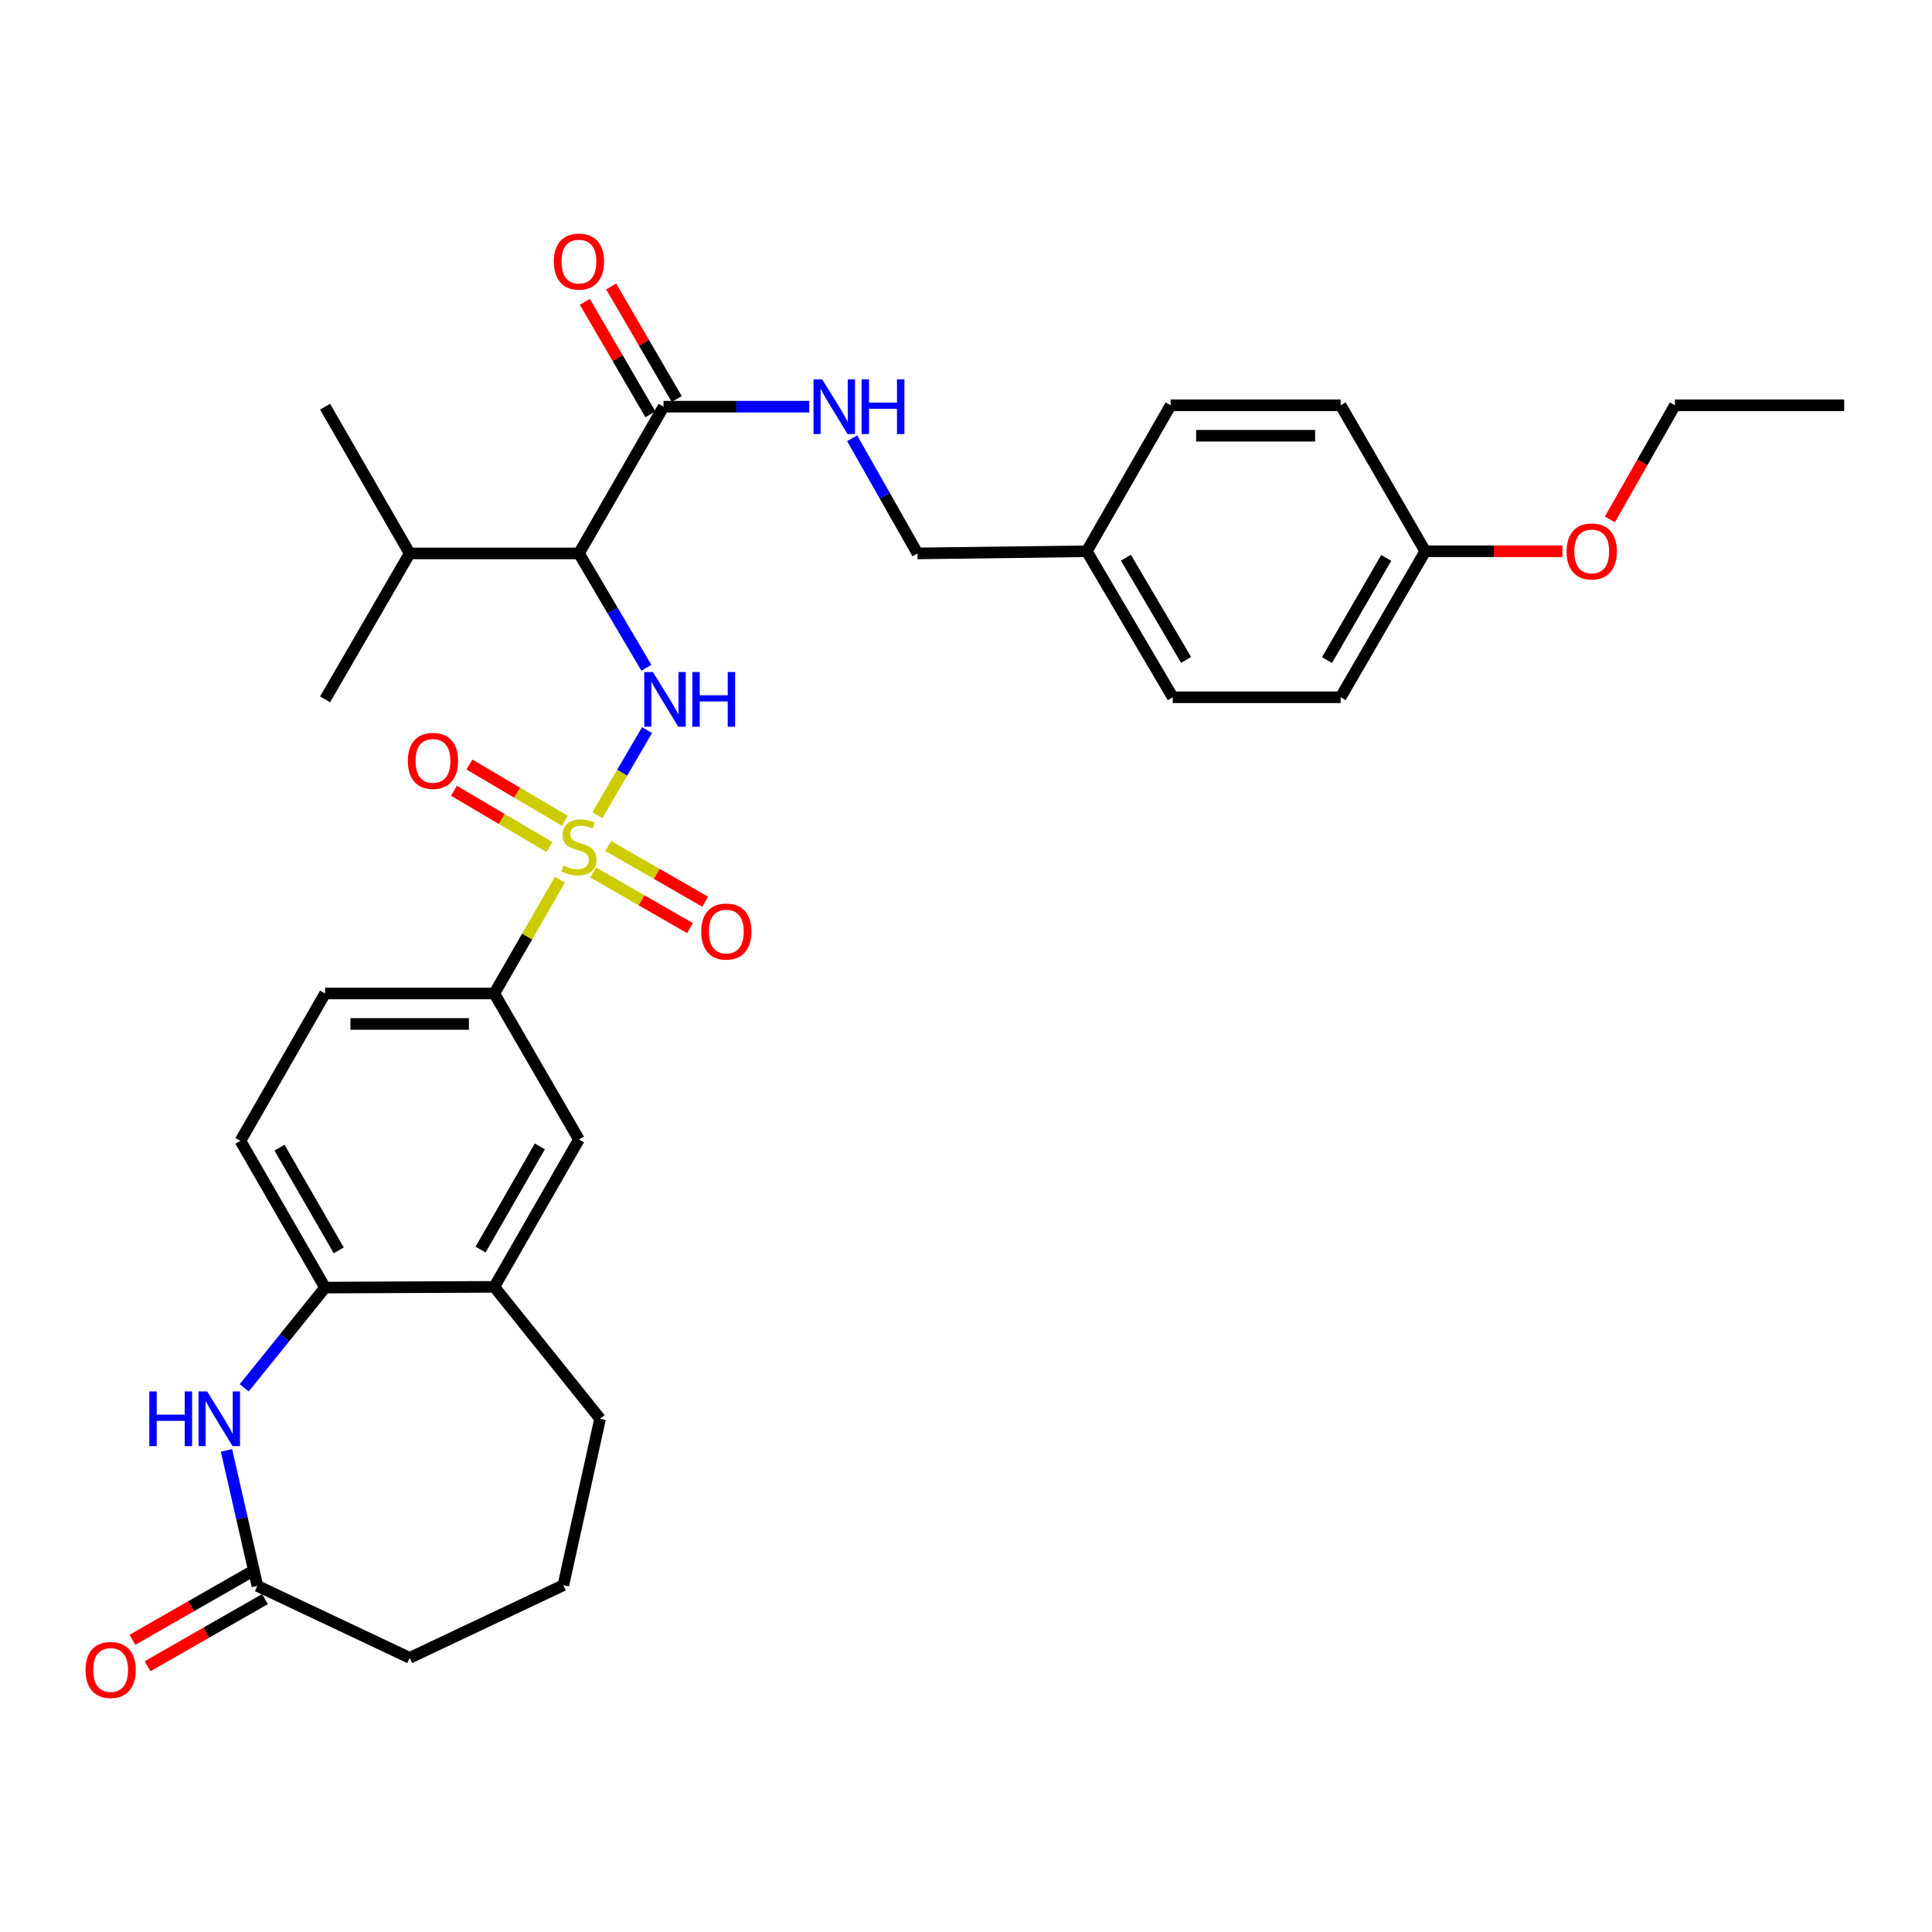 <?xml version='1.0' encoding='iso-8859-1'?>
<svg version='1.1' baseProfile='full'
              xmlns='http://www.w3.org/2000/svg'
                      xmlns:rdkit='http://www.rdkit.org/xml'
                      xmlns:xlink='http://www.w3.org/1999/xlink'
                  xml:space='preserve'
width='1000px' height='1000px' viewBox='0 0 1000 1000'>
<!-- END OF HEADER -->
<rect style='opacity:1.0;fill:#FFFFFF;stroke:none' width='1000' height='1000' x='0' y='0'> </rect>
<path class='bond-0' d='M 309.193,421.948 L 322.055,399.919' style='fill:none;fill-rule:evenodd;stroke:#CCCC00;stroke-width:6px;stroke-linecap:butt;stroke-linejoin:miter;stroke-opacity:1' />
<path class='bond-0' d='M 322.055,399.919 L 334.918,377.89' style='fill:none;fill-rule:evenodd;stroke:#0000FF;stroke-width:6px;stroke-linecap:butt;stroke-linejoin:miter;stroke-opacity:1' />
<path class='bond-3' d='M 289.811,455.349 L 272.829,484.787' style='fill:none;fill-rule:evenodd;stroke:#CCCC00;stroke-width:6px;stroke-linecap:butt;stroke-linejoin:miter;stroke-opacity:1' />
<path class='bond-3' d='M 272.829,484.787 L 255.847,514.226' style='fill:none;fill-rule:evenodd;stroke:#000000;stroke-width:6px;stroke-linecap:butt;stroke-linejoin:miter;stroke-opacity:1' />
<path class='bond-7' d='M 307.012,451.591 L 332.077,465.986' style='fill:none;fill-rule:evenodd;stroke:#CCCC00;stroke-width:6px;stroke-linecap:butt;stroke-linejoin:miter;stroke-opacity:1' />
<path class='bond-7' d='M 332.077,465.986 L 357.141,480.382' style='fill:none;fill-rule:evenodd;stroke:#FF0000;stroke-width:6px;stroke-linecap:butt;stroke-linejoin:miter;stroke-opacity:1' />
<path class='bond-7' d='M 314.865,437.919 L 339.929,452.315' style='fill:none;fill-rule:evenodd;stroke:#CCCC00;stroke-width:6px;stroke-linecap:butt;stroke-linejoin:miter;stroke-opacity:1' />
<path class='bond-7' d='M 339.929,452.315 L 364.994,466.711' style='fill:none;fill-rule:evenodd;stroke:#FF0000;stroke-width:6px;stroke-linecap:butt;stroke-linejoin:miter;stroke-opacity:1' />
<path class='bond-8' d='M 292.389,424.843 L 267.68,410.282' style='fill:none;fill-rule:evenodd;stroke:#CCCC00;stroke-width:6px;stroke-linecap:butt;stroke-linejoin:miter;stroke-opacity:1' />
<path class='bond-8' d='M 267.68,410.282 L 242.971,395.722' style='fill:none;fill-rule:evenodd;stroke:#FF0000;stroke-width:6px;stroke-linecap:butt;stroke-linejoin:miter;stroke-opacity:1' />
<path class='bond-8' d='M 284.385,438.426 L 259.676,423.866' style='fill:none;fill-rule:evenodd;stroke:#CCCC00;stroke-width:6px;stroke-linecap:butt;stroke-linejoin:miter;stroke-opacity:1' />
<path class='bond-8' d='M 259.676,423.866 L 234.967,409.306' style='fill:none;fill-rule:evenodd;stroke:#FF0000;stroke-width:6px;stroke-linecap:butt;stroke-linejoin:miter;stroke-opacity:1' />
<path class='bond-1' d='M 334.558,345.642 L 317.109,316.045' style='fill:none;fill-rule:evenodd;stroke:#0000FF;stroke-width:6px;stroke-linecap:butt;stroke-linejoin:miter;stroke-opacity:1' />
<path class='bond-1' d='M 317.109,316.045 L 299.659,286.448' style='fill:none;fill-rule:evenodd;stroke:#000000;stroke-width:6px;stroke-linecap:butt;stroke-linejoin:miter;stroke-opacity:1' />
<path class='bond-4' d='M 299.659,286.448 L 343.463,210.498' style='fill:none;fill-rule:evenodd;stroke:#000000;stroke-width:6px;stroke-linecap:butt;stroke-linejoin:miter;stroke-opacity:1' />
<path class='bond-16' d='M 299.659,286.448 L 212.052,286.448' style='fill:none;fill-rule:evenodd;stroke:#000000;stroke-width:6px;stroke-linecap:butt;stroke-linejoin:miter;stroke-opacity:1' />
<path class='bond-2' d='M 126.416,718.331 L 147.336,692.394' style='fill:none;fill-rule:evenodd;stroke:#0000FF;stroke-width:6px;stroke-linecap:butt;stroke-linejoin:miter;stroke-opacity:1' />
<path class='bond-2' d='M 147.336,692.394 L 168.256,666.458' style='fill:none;fill-rule:evenodd;stroke:#000000;stroke-width:6px;stroke-linecap:butt;stroke-linejoin:miter;stroke-opacity:1' />
<path class='bond-6' d='M 117.23,750.727 L 125.225,785.79' style='fill:none;fill-rule:evenodd;stroke:#0000FF;stroke-width:6px;stroke-linecap:butt;stroke-linejoin:miter;stroke-opacity:1' />
<path class='bond-6' d='M 125.225,785.79 L 133.22,820.853' style='fill:none;fill-rule:evenodd;stroke:#000000;stroke-width:6px;stroke-linecap:butt;stroke-linejoin:miter;stroke-opacity:1' />
<path class='bond-10' d='M 255.847,514.226 L 299.659,589.782' style='fill:none;fill-rule:evenodd;stroke:#000000;stroke-width:6px;stroke-linecap:butt;stroke-linejoin:miter;stroke-opacity:1' />
<path class='bond-13' d='M 255.847,514.226 L 168.256,514.226' style='fill:none;fill-rule:evenodd;stroke:#000000;stroke-width:6px;stroke-linecap:butt;stroke-linejoin:miter;stroke-opacity:1' />
<path class='bond-13' d='M 242.708,529.992 L 181.395,529.992' style='fill:none;fill-rule:evenodd;stroke:#000000;stroke-width:6px;stroke-linecap:butt;stroke-linejoin:miter;stroke-opacity:1' />
<path class='bond-11' d='M 343.463,210.498 L 381.165,210.498' style='fill:none;fill-rule:evenodd;stroke:#000000;stroke-width:6px;stroke-linecap:butt;stroke-linejoin:miter;stroke-opacity:1' />
<path class='bond-11' d='M 381.165,210.498 L 418.867,210.498' style='fill:none;fill-rule:evenodd;stroke:#0000FF;stroke-width:6px;stroke-linecap:butt;stroke-linejoin:miter;stroke-opacity:1' />
<path class='bond-12' d='M 350.275,206.53 L 333.306,177.404' style='fill:none;fill-rule:evenodd;stroke:#000000;stroke-width:6px;stroke-linecap:butt;stroke-linejoin:miter;stroke-opacity:1' />
<path class='bond-12' d='M 333.306,177.404 L 316.337,148.278' style='fill:none;fill-rule:evenodd;stroke:#FF0000;stroke-width:6px;stroke-linecap:butt;stroke-linejoin:miter;stroke-opacity:1' />
<path class='bond-12' d='M 336.652,214.466 L 319.683,185.34' style='fill:none;fill-rule:evenodd;stroke:#000000;stroke-width:6px;stroke-linecap:butt;stroke-linejoin:miter;stroke-opacity:1' />
<path class='bond-12' d='M 319.683,185.34 L 302.714,156.214' style='fill:none;fill-rule:evenodd;stroke:#FF0000;stroke-width:6px;stroke-linecap:butt;stroke-linejoin:miter;stroke-opacity:1' />
<path class='bond-5' d='M 168.256,666.458 L 124.444,590.509' style='fill:none;fill-rule:evenodd;stroke:#000000;stroke-width:6px;stroke-linecap:butt;stroke-linejoin:miter;stroke-opacity:1' />
<path class='bond-5' d='M 175.341,647.187 L 144.672,594.023' style='fill:none;fill-rule:evenodd;stroke:#000000;stroke-width:6px;stroke-linecap:butt;stroke-linejoin:miter;stroke-opacity:1' />
<path class='bond-32' d='M 168.256,666.458 L 255.847,666.073' style='fill:none;fill-rule:evenodd;stroke:#000000;stroke-width:6px;stroke-linecap:butt;stroke-linejoin:miter;stroke-opacity:1' />
<path class='bond-15' d='M 129.307,814.01 L 98.926,831.385' style='fill:none;fill-rule:evenodd;stroke:#000000;stroke-width:6px;stroke-linecap:butt;stroke-linejoin:miter;stroke-opacity:1' />
<path class='bond-15' d='M 98.926,831.385 L 68.544,848.761' style='fill:none;fill-rule:evenodd;stroke:#FF0000;stroke-width:6px;stroke-linecap:butt;stroke-linejoin:miter;stroke-opacity:1' />
<path class='bond-15' d='M 137.134,827.696 L 106.753,845.072' style='fill:none;fill-rule:evenodd;stroke:#000000;stroke-width:6px;stroke-linecap:butt;stroke-linejoin:miter;stroke-opacity:1' />
<path class='bond-15' d='M 106.753,845.072 L 76.372,862.447' style='fill:none;fill-rule:evenodd;stroke:#FF0000;stroke-width:6px;stroke-linecap:butt;stroke-linejoin:miter;stroke-opacity:1' />
<path class='bond-33' d='M 133.22,820.853 L 212.052,858.097' style='fill:none;fill-rule:evenodd;stroke:#000000;stroke-width:6px;stroke-linecap:butt;stroke-linejoin:miter;stroke-opacity:1' />
<path class='bond-9' d='M 255.847,666.073 L 299.659,589.782' style='fill:none;fill-rule:evenodd;stroke:#000000;stroke-width:6px;stroke-linecap:butt;stroke-linejoin:miter;stroke-opacity:1' />
<path class='bond-9' d='M 248.746,646.777 L 279.415,593.374' style='fill:none;fill-rule:evenodd;stroke:#000000;stroke-width:6px;stroke-linecap:butt;stroke-linejoin:miter;stroke-opacity:1' />
<path class='bond-26' d='M 255.847,666.073 L 310.608,734.349' style='fill:none;fill-rule:evenodd;stroke:#000000;stroke-width:6px;stroke-linecap:butt;stroke-linejoin:miter;stroke-opacity:1' />
<path class='bond-17' d='M 441.083,226.841 L 457.983,256.644' style='fill:none;fill-rule:evenodd;stroke:#0000FF;stroke-width:6px;stroke-linecap:butt;stroke-linejoin:miter;stroke-opacity:1' />
<path class='bond-17' d='M 457.983,256.644 L 474.884,286.448' style='fill:none;fill-rule:evenodd;stroke:#000000;stroke-width:6px;stroke-linecap:butt;stroke-linejoin:miter;stroke-opacity:1' />
<path class='bond-14' d='M 168.256,514.226 L 124.444,590.509' style='fill:none;fill-rule:evenodd;stroke:#000000;stroke-width:6px;stroke-linecap:butt;stroke-linejoin:miter;stroke-opacity:1' />
<path class='bond-28' d='M 212.052,286.448 L 168.256,361.994' style='fill:none;fill-rule:evenodd;stroke:#000000;stroke-width:6px;stroke-linecap:butt;stroke-linejoin:miter;stroke-opacity:1' />
<path class='bond-29' d='M 212.052,286.448 L 168.256,210.498' style='fill:none;fill-rule:evenodd;stroke:#000000;stroke-width:6px;stroke-linecap:butt;stroke-linejoin:miter;stroke-opacity:1' />
<path class='bond-18' d='M 474.884,286.448 L 562.509,285.335' style='fill:none;fill-rule:evenodd;stroke:#000000;stroke-width:6px;stroke-linecap:butt;stroke-linejoin:miter;stroke-opacity:1' />
<path class='bond-20' d='M 562.509,285.335 L 605.927,209.771' style='fill:none;fill-rule:evenodd;stroke:#000000;stroke-width:6px;stroke-linecap:butt;stroke-linejoin:miter;stroke-opacity:1' />
<path class='bond-21' d='M 562.509,285.335 L 607.022,360.908' style='fill:none;fill-rule:evenodd;stroke:#000000;stroke-width:6px;stroke-linecap:butt;stroke-linejoin:miter;stroke-opacity:1' />
<path class='bond-21' d='M 582.771,288.67 L 613.93,341.571' style='fill:none;fill-rule:evenodd;stroke:#000000;stroke-width:6px;stroke-linecap:butt;stroke-linejoin:miter;stroke-opacity:1' />
<path class='bond-19' d='M 737.716,285.335 L 693.912,360.908' style='fill:none;fill-rule:evenodd;stroke:#000000;stroke-width:6px;stroke-linecap:butt;stroke-linejoin:miter;stroke-opacity:1' />
<path class='bond-19' d='M 717.505,288.765 L 686.842,341.666' style='fill:none;fill-rule:evenodd;stroke:#000000;stroke-width:6px;stroke-linecap:butt;stroke-linejoin:miter;stroke-opacity:1' />
<path class='bond-25' d='M 737.716,285.335 L 773.216,285.335' style='fill:none;fill-rule:evenodd;stroke:#000000;stroke-width:6px;stroke-linecap:butt;stroke-linejoin:miter;stroke-opacity:1' />
<path class='bond-25' d='M 773.216,285.335 L 808.716,285.335' style='fill:none;fill-rule:evenodd;stroke:#FF0000;stroke-width:6px;stroke-linecap:butt;stroke-linejoin:miter;stroke-opacity:1' />
<path class='bond-34' d='M 737.716,285.335 L 693.912,209.771' style='fill:none;fill-rule:evenodd;stroke:#000000;stroke-width:6px;stroke-linecap:butt;stroke-linejoin:miter;stroke-opacity:1' />
<path class='bond-22' d='M 605.927,209.771 L 693.912,209.771' style='fill:none;fill-rule:evenodd;stroke:#000000;stroke-width:6px;stroke-linecap:butt;stroke-linejoin:miter;stroke-opacity:1' />
<path class='bond-22' d='M 619.125,225.537 L 680.714,225.537' style='fill:none;fill-rule:evenodd;stroke:#000000;stroke-width:6px;stroke-linecap:butt;stroke-linejoin:miter;stroke-opacity:1' />
<path class='bond-23' d='M 607.022,360.908 L 693.912,360.908' style='fill:none;fill-rule:evenodd;stroke:#000000;stroke-width:6px;stroke-linecap:butt;stroke-linejoin:miter;stroke-opacity:1' />
<path class='bond-24' d='M 212.052,858.097 L 291.61,820.494' style='fill:none;fill-rule:evenodd;stroke:#000000;stroke-width:6px;stroke-linecap:butt;stroke-linejoin:miter;stroke-opacity:1' />
<path class='bond-30' d='M 833.271,268.841 L 850.104,239.306' style='fill:none;fill-rule:evenodd;stroke:#FF0000;stroke-width:6px;stroke-linecap:butt;stroke-linejoin:miter;stroke-opacity:1' />
<path class='bond-30' d='M 850.104,239.306 L 866.938,209.771' style='fill:none;fill-rule:evenodd;stroke:#000000;stroke-width:6px;stroke-linecap:butt;stroke-linejoin:miter;stroke-opacity:1' />
<path class='bond-27' d='M 310.608,734.349 L 291.61,820.494' style='fill:none;fill-rule:evenodd;stroke:#000000;stroke-width:6px;stroke-linecap:butt;stroke-linejoin:miter;stroke-opacity:1' />
<path class='bond-31' d='M 866.938,209.771 L 954.545,209.771' style='fill:none;fill-rule:evenodd;stroke:#000000;stroke-width:6px;stroke-linecap:butt;stroke-linejoin:miter;stroke-opacity:1' />
<path  class='atom-0' d='M 291.659 447.997
Q 291.979 448.117, 293.299 448.677
Q 294.619 449.237, 296.059 449.597
Q 297.539 449.917, 298.979 449.917
Q 301.659 449.917, 303.219 448.637
Q 304.779 447.317, 304.779 445.037
Q 304.779 443.477, 303.979 442.517
Q 303.219 441.557, 302.019 441.037
Q 300.819 440.517, 298.819 439.917
Q 296.299 439.157, 294.779 438.437
Q 293.299 437.717, 292.219 436.197
Q 291.179 434.677, 291.179 432.117
Q 291.179 428.557, 293.579 426.357
Q 296.019 424.157, 300.819 424.157
Q 304.099 424.157, 307.819 425.717
L 306.899 428.797
Q 303.499 427.397, 300.939 427.397
Q 298.179 427.397, 296.659 428.557
Q 295.139 429.677, 295.179 431.637
Q 295.179 433.157, 295.939 434.077
Q 296.739 434.997, 297.859 435.517
Q 299.019 436.037, 300.939 436.637
Q 303.499 437.437, 305.019 438.237
Q 306.539 439.037, 307.619 440.677
Q 308.739 442.277, 308.739 445.037
Q 308.739 448.957, 306.099 451.077
Q 303.499 453.157, 299.139 453.157
Q 296.619 453.157, 294.699 452.597
Q 292.819 452.077, 290.579 451.157
L 291.659 447.997
' fill='#CCCC00'/>
<path  class='atom-1' d='M 337.939 347.834
L 347.219 362.834
Q 348.139 364.314, 349.619 366.994
Q 351.099 369.674, 351.179 369.834
L 351.179 347.834
L 354.939 347.834
L 354.939 376.154
L 351.059 376.154
L 341.099 359.754
Q 339.939 357.834, 338.699 355.634
Q 337.499 353.434, 337.139 352.754
L 337.139 376.154
L 333.459 376.154
L 333.459 347.834
L 337.939 347.834
' fill='#0000FF'/>
<path  class='atom-1' d='M 358.339 347.834
L 362.179 347.834
L 362.179 359.874
L 376.659 359.874
L 376.659 347.834
L 380.499 347.834
L 380.499 376.154
L 376.659 376.154
L 376.659 363.074
L 362.179 363.074
L 362.179 376.154
L 358.339 376.154
L 358.339 347.834
' fill='#0000FF'/>
<path  class='atom-3' d='M 77.275 720.189
L 81.115 720.189
L 81.115 732.229
L 95.595 732.229
L 95.595 720.189
L 99.435 720.189
L 99.435 748.509
L 95.595 748.509
L 95.595 735.429
L 81.115 735.429
L 81.115 748.509
L 77.275 748.509
L 77.275 720.189
' fill='#0000FF'/>
<path  class='atom-3' d='M 107.235 720.189
L 116.515 735.189
Q 117.435 736.669, 118.915 739.349
Q 120.395 742.029, 120.475 742.189
L 120.475 720.189
L 124.235 720.189
L 124.235 748.509
L 120.355 748.509
L 110.395 732.109
Q 109.235 730.189, 107.995 727.989
Q 106.795 725.789, 106.435 725.109
L 106.435 748.509
L 102.755 748.509
L 102.755 720.189
L 107.235 720.189
' fill='#0000FF'/>
<path  class='atom-8' d='M 362.942 482.169
Q 362.942 475.369, 366.302 471.569
Q 369.662 467.769, 375.942 467.769
Q 382.222 467.769, 385.582 471.569
Q 388.942 475.369, 388.942 482.169
Q 388.942 489.049, 385.542 492.969
Q 382.142 496.849, 375.942 496.849
Q 369.702 496.849, 366.302 492.969
Q 362.942 489.089, 362.942 482.169
M 375.942 493.649
Q 380.262 493.649, 382.582 490.769
Q 384.942 487.849, 384.942 482.169
Q 384.942 476.609, 382.582 473.809
Q 380.262 470.969, 375.942 470.969
Q 371.622 470.969, 369.262 473.769
Q 366.942 476.569, 366.942 482.169
Q 366.942 487.889, 369.262 490.769
Q 371.622 493.649, 375.942 493.649
' fill='#FF0000'/>
<path  class='atom-9' d='M 211.104 393.834
Q 211.104 387.034, 214.464 383.234
Q 217.824 379.434, 224.104 379.434
Q 230.384 379.434, 233.744 383.234
Q 237.104 387.034, 237.104 393.834
Q 237.104 400.714, 233.704 404.634
Q 230.304 408.514, 224.104 408.514
Q 217.864 408.514, 214.464 404.634
Q 211.104 400.754, 211.104 393.834
M 224.104 405.314
Q 228.424 405.314, 230.744 402.434
Q 233.104 399.514, 233.104 393.834
Q 233.104 388.274, 230.744 385.474
Q 228.424 382.634, 224.104 382.634
Q 219.784 382.634, 217.424 385.434
Q 215.104 388.234, 215.104 393.834
Q 215.104 399.554, 217.424 402.434
Q 219.784 405.314, 224.104 405.314
' fill='#FF0000'/>
<path  class='atom-12' d='M 425.555 196.338
L 434.835 211.338
Q 435.755 212.818, 437.235 215.498
Q 438.715 218.178, 438.795 218.338
L 438.795 196.338
L 442.555 196.338
L 442.555 224.658
L 438.675 224.658
L 428.715 208.258
Q 427.555 206.338, 426.315 204.138
Q 425.115 201.938, 424.755 201.258
L 424.755 224.658
L 421.075 224.658
L 421.075 196.338
L 425.555 196.338
' fill='#0000FF'/>
<path  class='atom-12' d='M 445.955 196.338
L 449.795 196.338
L 449.795 208.378
L 464.275 208.378
L 464.275 196.338
L 468.115 196.338
L 468.115 224.658
L 464.275 224.658
L 464.275 211.578
L 449.795 211.578
L 449.795 224.658
L 445.955 224.658
L 445.955 196.338
' fill='#0000FF'/>
<path  class='atom-13' d='M 286.659 135.391
Q 286.659 128.591, 290.019 124.791
Q 293.379 120.991, 299.659 120.991
Q 305.939 120.991, 309.299 124.791
Q 312.659 128.591, 312.659 135.391
Q 312.659 142.271, 309.259 146.191
Q 305.859 150.071, 299.659 150.071
Q 293.419 150.071, 290.019 146.191
Q 286.659 142.311, 286.659 135.391
M 299.659 146.871
Q 303.979 146.871, 306.299 143.991
Q 308.659 141.071, 308.659 135.391
Q 308.659 129.831, 306.299 127.031
Q 303.979 124.191, 299.659 124.191
Q 295.339 124.191, 292.979 126.991
Q 290.659 129.791, 290.659 135.391
Q 290.659 141.111, 292.979 143.991
Q 295.339 146.871, 299.659 146.871
' fill='#FF0000'/>
<path  class='atom-16' d='M 44.271 864.369
Q 44.271 857.569, 47.631 853.769
Q 50.991 849.969, 57.271 849.969
Q 63.551 849.969, 66.911 853.769
Q 70.271 857.569, 70.271 864.369
Q 70.271 871.249, 66.871 875.169
Q 63.471 879.049, 57.271 879.049
Q 51.031 879.049, 47.631 875.169
Q 44.271 871.289, 44.271 864.369
M 57.271 875.849
Q 61.591 875.849, 63.911 872.969
Q 66.271 870.049, 66.271 864.369
Q 66.271 858.809, 63.911 856.009
Q 61.591 853.169, 57.271 853.169
Q 52.951 853.169, 50.591 855.969
Q 48.271 858.769, 48.271 864.369
Q 48.271 870.089, 50.591 872.969
Q 52.951 875.849, 57.271 875.849
' fill='#FF0000'/>
<path  class='atom-26' d='M 810.87 285.415
Q 810.87 278.615, 814.23 274.815
Q 817.59 271.015, 823.87 271.015
Q 830.15 271.015, 833.51 274.815
Q 836.87 278.615, 836.87 285.415
Q 836.87 292.295, 833.47 296.215
Q 830.07 300.095, 823.87 300.095
Q 817.63 300.095, 814.23 296.215
Q 810.87 292.335, 810.87 285.415
M 823.87 296.895
Q 828.19 296.895, 830.51 294.015
Q 832.87 291.095, 832.87 285.415
Q 832.87 279.855, 830.51 277.055
Q 828.19 274.215, 823.87 274.215
Q 819.55 274.215, 817.19 277.015
Q 814.87 279.815, 814.87 285.415
Q 814.87 291.135, 817.19 294.015
Q 819.55 296.895, 823.87 296.895
' fill='#FF0000'/>
</svg>
